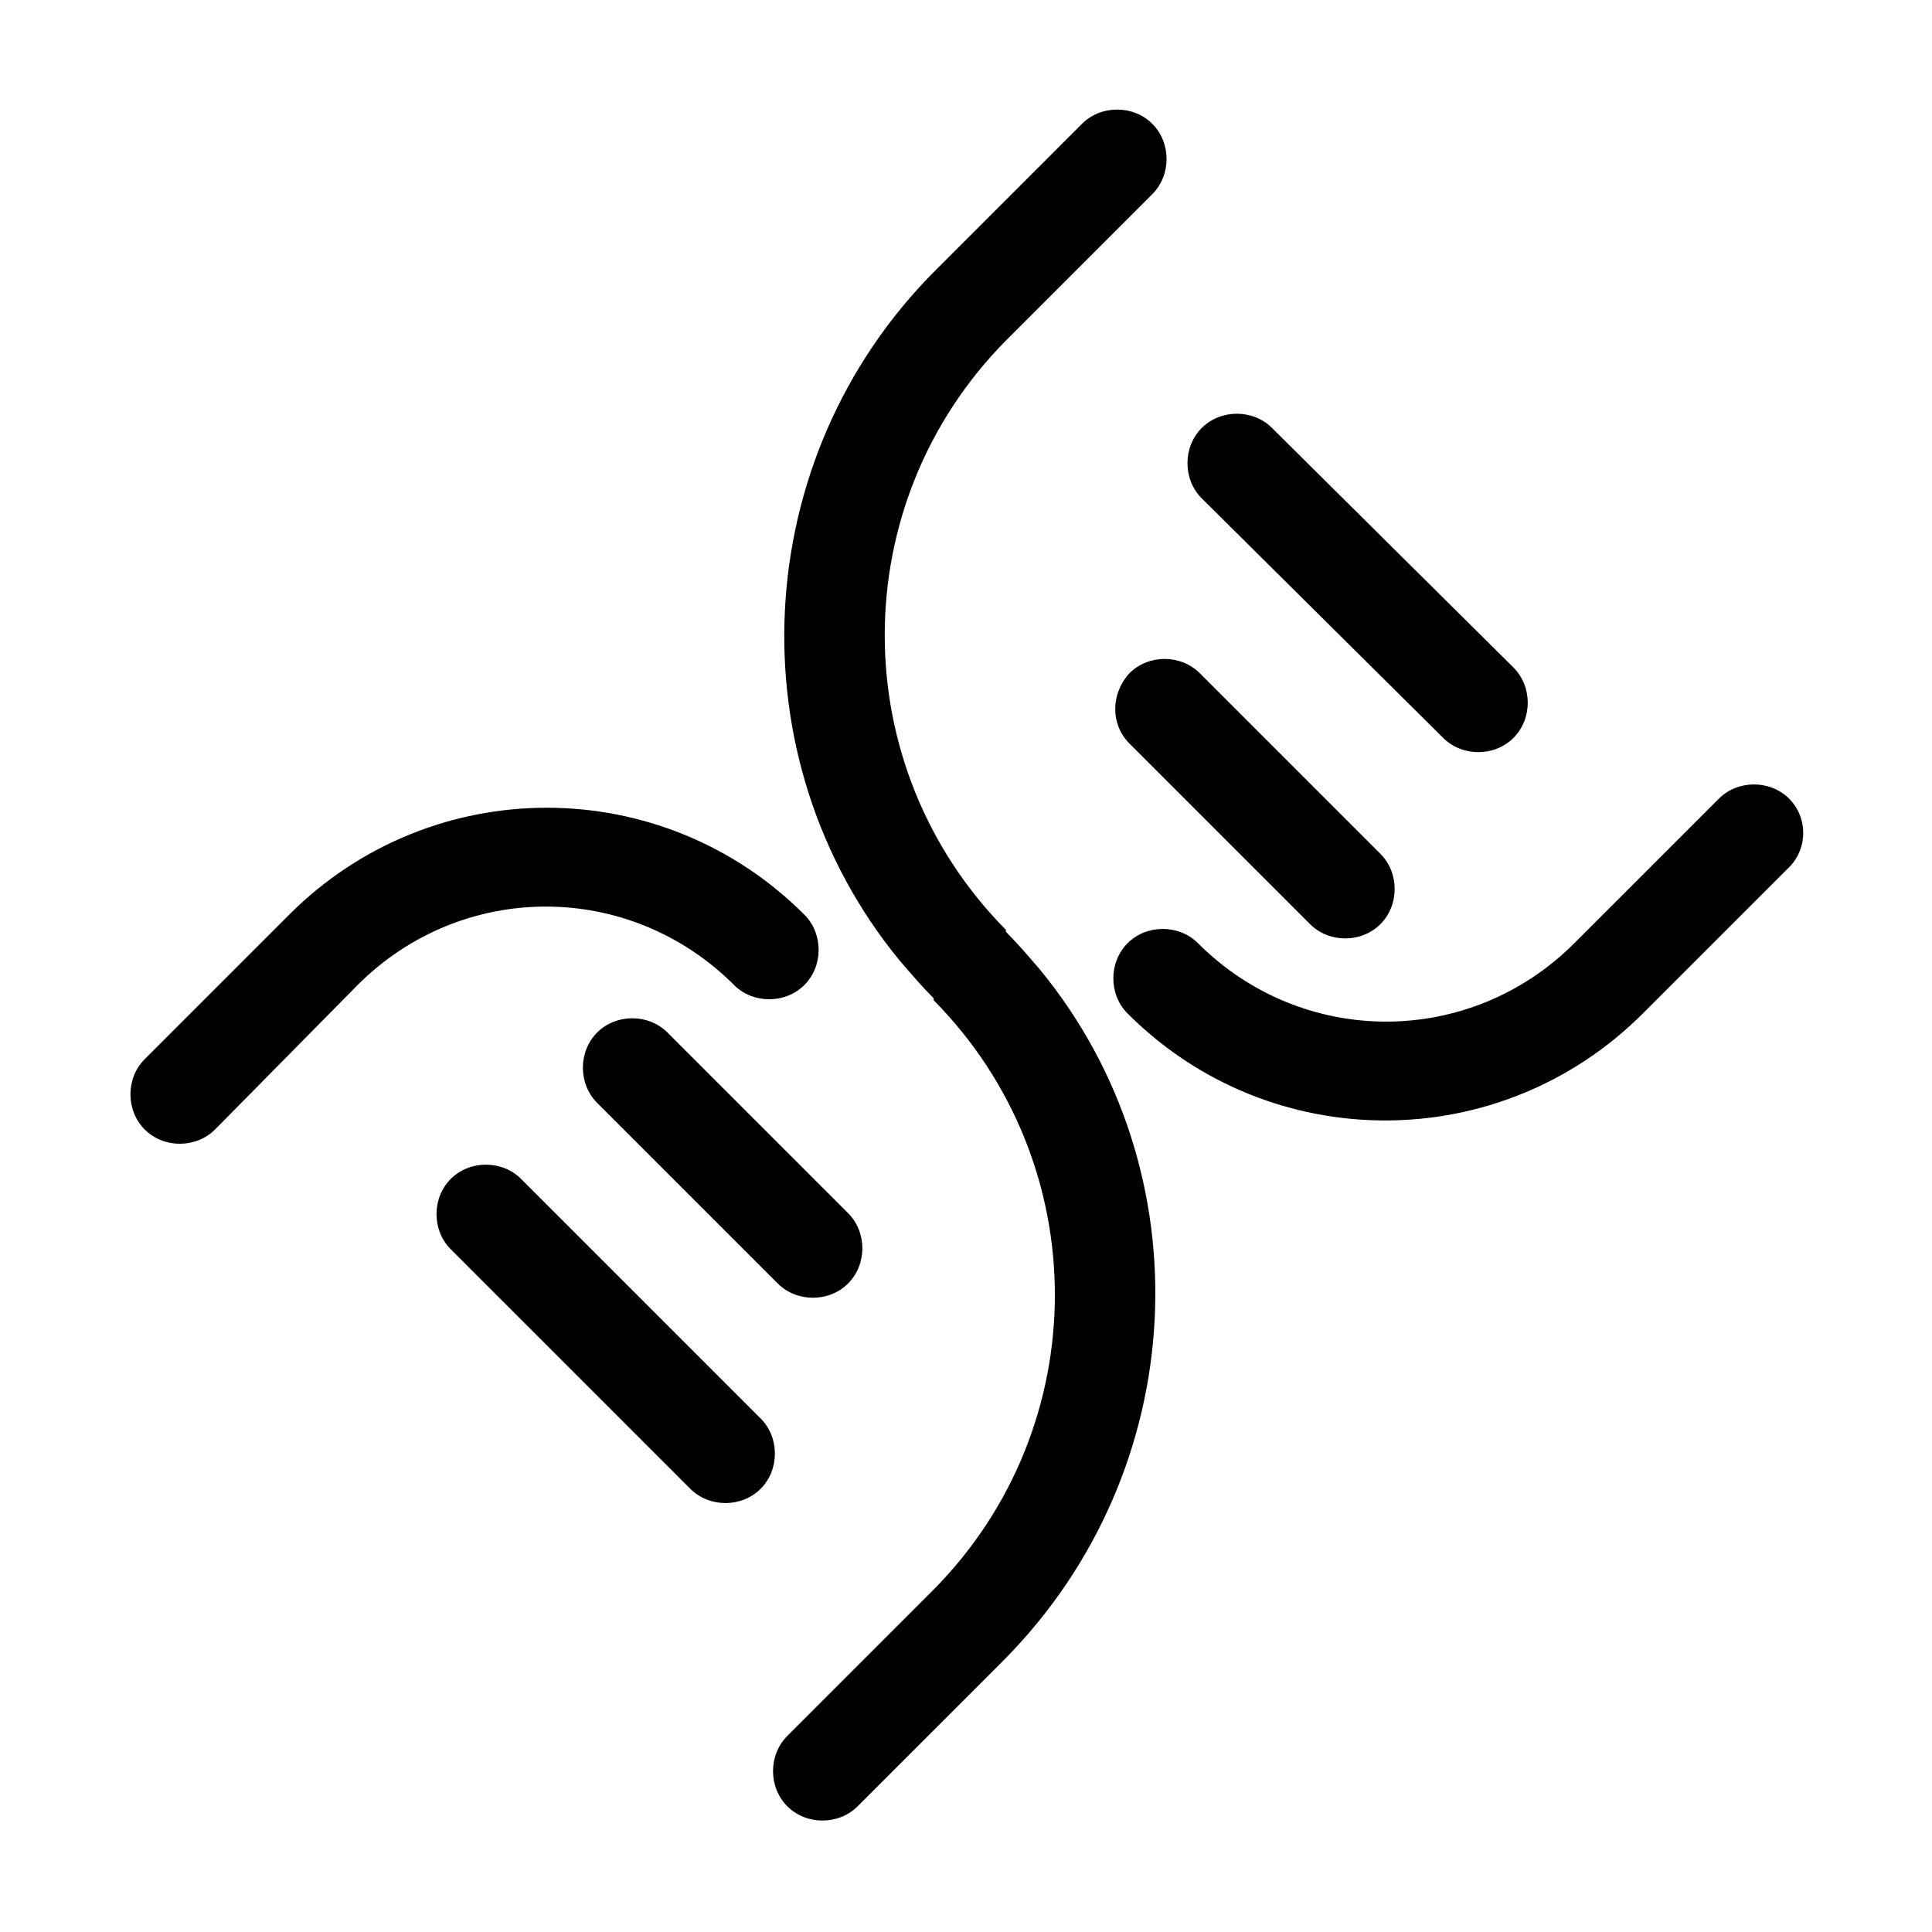 <?xml version="1.0" encoding="UTF-8"?>
<!-- Uploaded to: ICON Repo, www.svgrepo.com, Generator: ICON Repo Mixer Tools -->
<svg fill="#000000" width="800px" height="800px" version="1.1" viewBox="144 144 512 512" xmlns="http://www.w3.org/2000/svg">
 <path d="m419.65 401.01c-3.023-3.527-6.047-7.055-9.07-10.078v-0.504c-42.824-43.328-42.824-112.85 0-156.18l38.793-38.793c5.039-5.039 5.039-13.602 0-18.641-5.039-5.039-13.602-5.039-18.641 0l-38.793 38.793c-49.879 49.879-53.402 129.48-9.574 182.88 3.023 3.527 6.047 7.055 9.07 10.078v0.504c42.824 43.328 42.824 112.85 0 156.18l-38.793 38.793c-5.039 5.039-5.039 13.602 0 18.641 5.039 5.039 13.602 5.039 18.641 0l38.793-38.793c49.879-50.383 53.402-129.48 9.574-182.88zm-218.66 42.316c-5.039 5.039-13.602 5.039-18.641 0-5.039-5.039-5.039-13.602 0-18.641l38.289-38.289c37.785-37.785 98.746-37.785 136.53 0 5.039 5.039 5.039 13.602 0 18.641-5.039 5.039-13.602 5.039-18.641 0-27.711-27.711-72.043-27.711-99.754 0zm417.16-87.66c-5.039-5.039-13.602-5.039-18.641 0l-38.289 38.289c-27.711 27.711-72.043 27.711-99.754 0-5.039-5.039-13.602-5.039-18.641 0-5.039 5.039-5.039 13.602 0 18.641 37.785 37.785 98.746 37.785 136.53 0l38.289-38.289c5.543-5.039 5.543-13.602 0.504-18.641zm-137.04-98.242c-5.039-5.039-13.602-5.039-18.641 0-5.039 5.039-5.039 13.602 0 18.641l63.98 63.48c5.039 5.039 13.602 5.039 18.641 0 5.039-5.039 5.039-13.602 0-18.641zm-178.86 160.21c5.039-5.039 13.602-5.039 18.641 0l47.863 47.863c5.039 5.039 5.039 13.602 0 18.641-5.039 5.039-13.602 5.039-18.641 0l-47.863-47.863c-5.035-5.039-5.035-13.602 0-18.641zm-20.152 38.793c-5.039-5.039-13.602-5.039-18.641 0-5.039 5.039-5.039 13.602 0 18.641l63.48 63.48c5.039 5.039 13.602 5.039 18.641 0 5.039-5.039 5.039-13.602 0-18.641zm161.22-134.02c5.039-5.039 13.602-5.039 18.641 0l47.863 47.863c5.039 5.039 5.039 13.602 0 18.641-5.039 5.039-13.602 5.039-18.641 0l-47.863-47.863c-5.035-5.035-5.035-13.098 0-18.641z"/>
</svg>